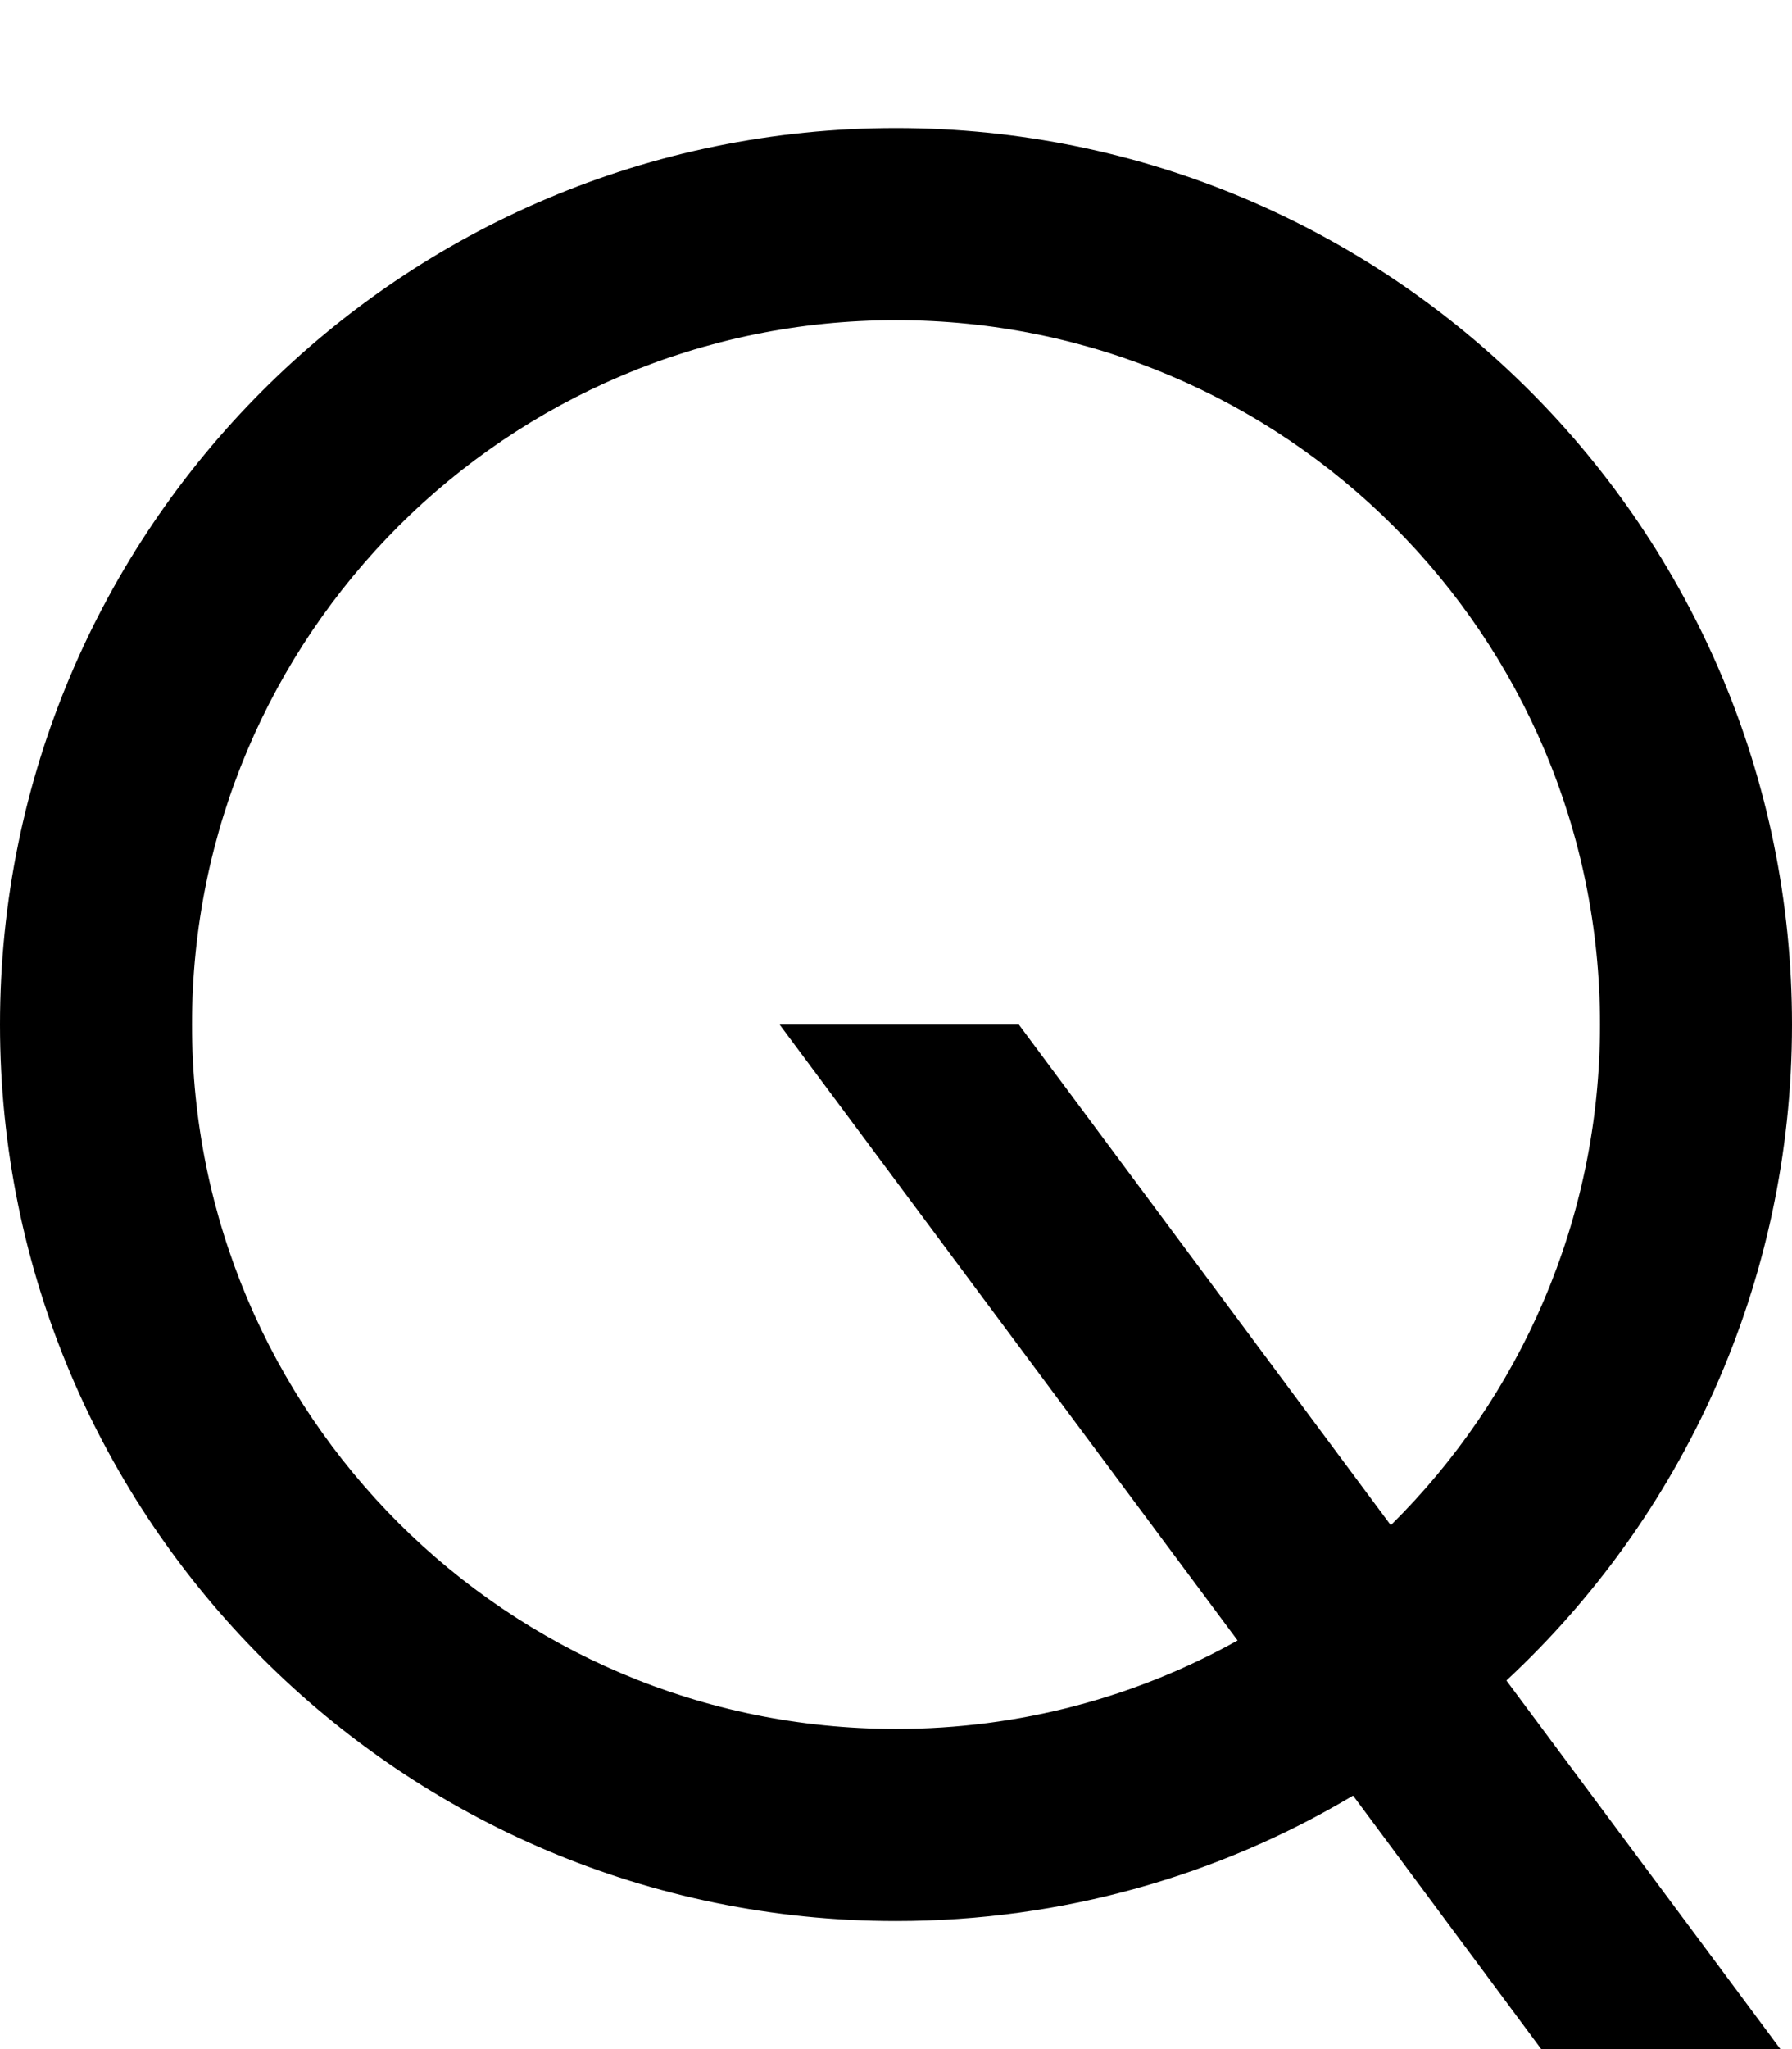 <svg xmlns="http://www.w3.org/2000/svg" viewBox="0 0 448 512"><!--! Font Awesome Pro 6.5.2 by @fontawesome - https://fontawesome.com License - https://fontawesome.com/license (Commercial License) Copyright 2024 Fonticons, Inc. --><path d="M48 256c0 97.2 78.8 176 176 176c31 0 60.1-8 85.4-22.1L194.9 256h59.8l93 125.1C380 349.2 400 304.9 400 256c0-97.2-78.8-176-176-176S48 158.8 48 256zM338.2 448.7C304.8 468.6 265.7 480 224 480C100.3 480 0 379.7 0 256S100.3 32 224 32s224 100.3 224 224c0 64.7-27.5 123.1-71.4 163.9L445.1 512H385.3l-47-63.3z"/></svg>